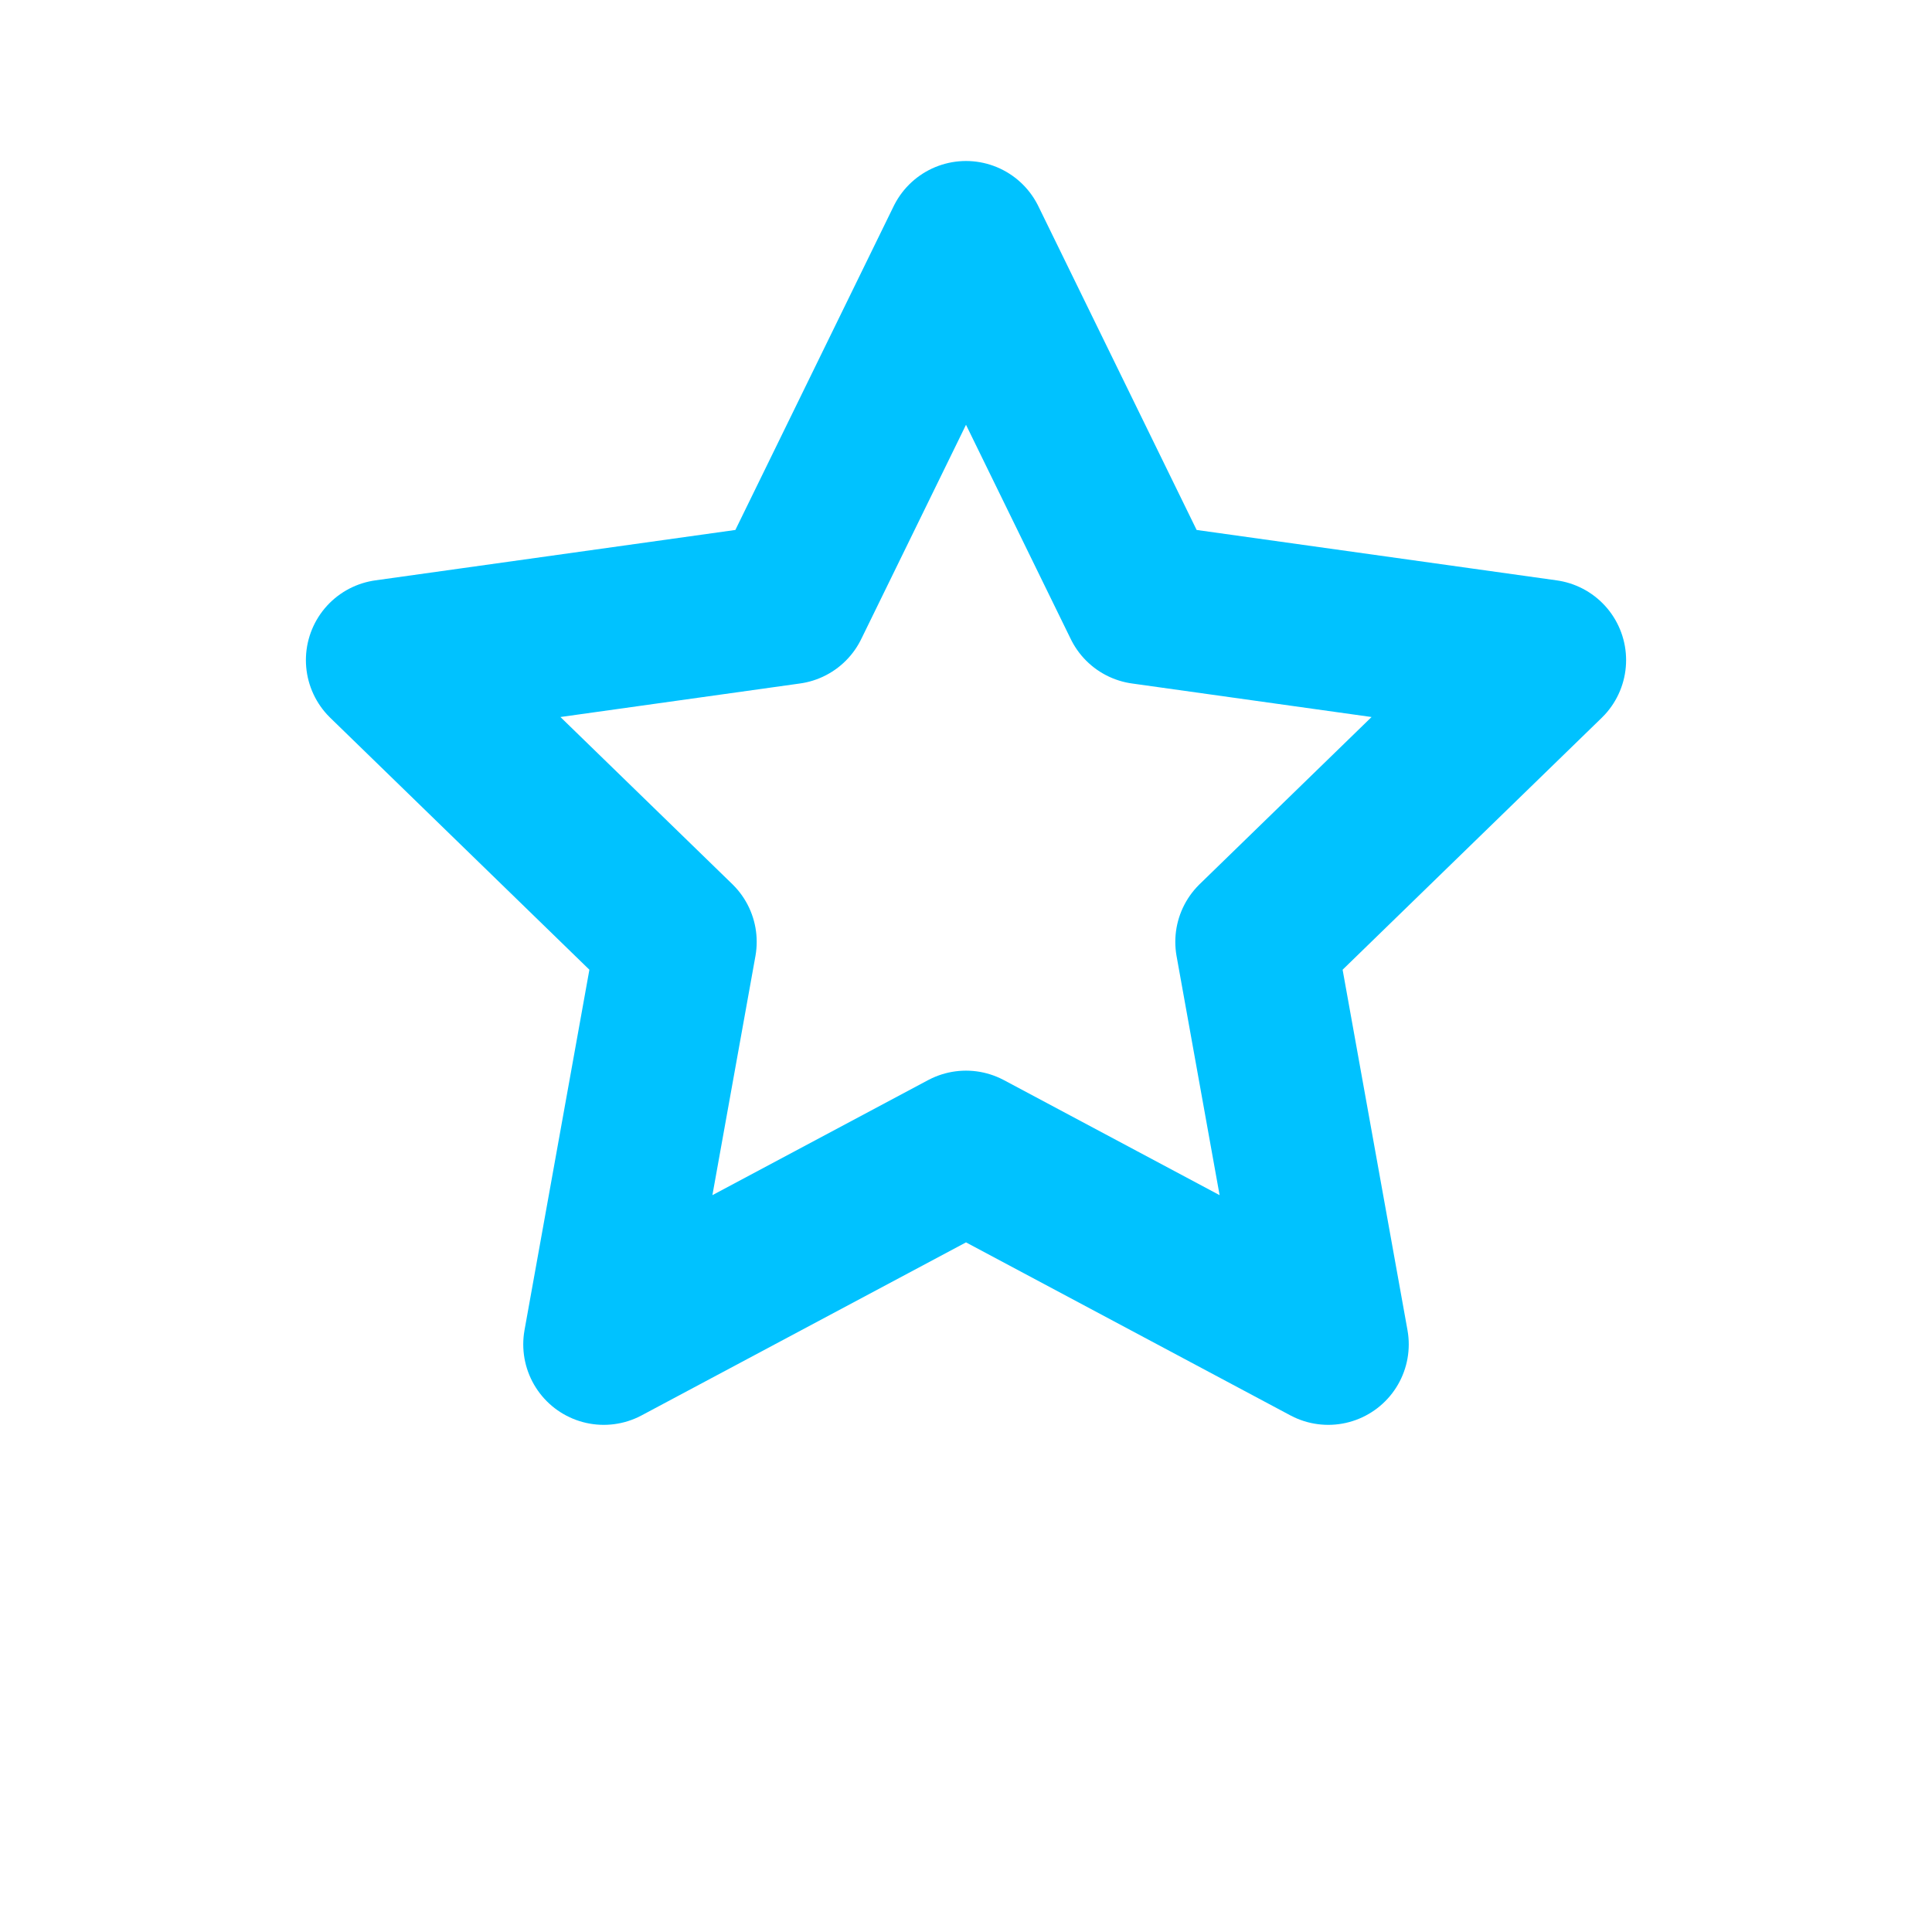 <?xml version="1.0" encoding="UTF-8"?>
<svg xmlns="http://www.w3.org/2000/svg" width="24" height="24" viewBox="0 0 24 24" fill="none" stroke="#00C2FF" stroke-width="2" stroke-linecap="round" stroke-linejoin="round"><path d="M12 3l2.2 4.5 5 .7-3.6 3.5.9 5-4.5-2.4-4.5 2.4.9-5L4.8 8.2l5-.7z"/></svg>